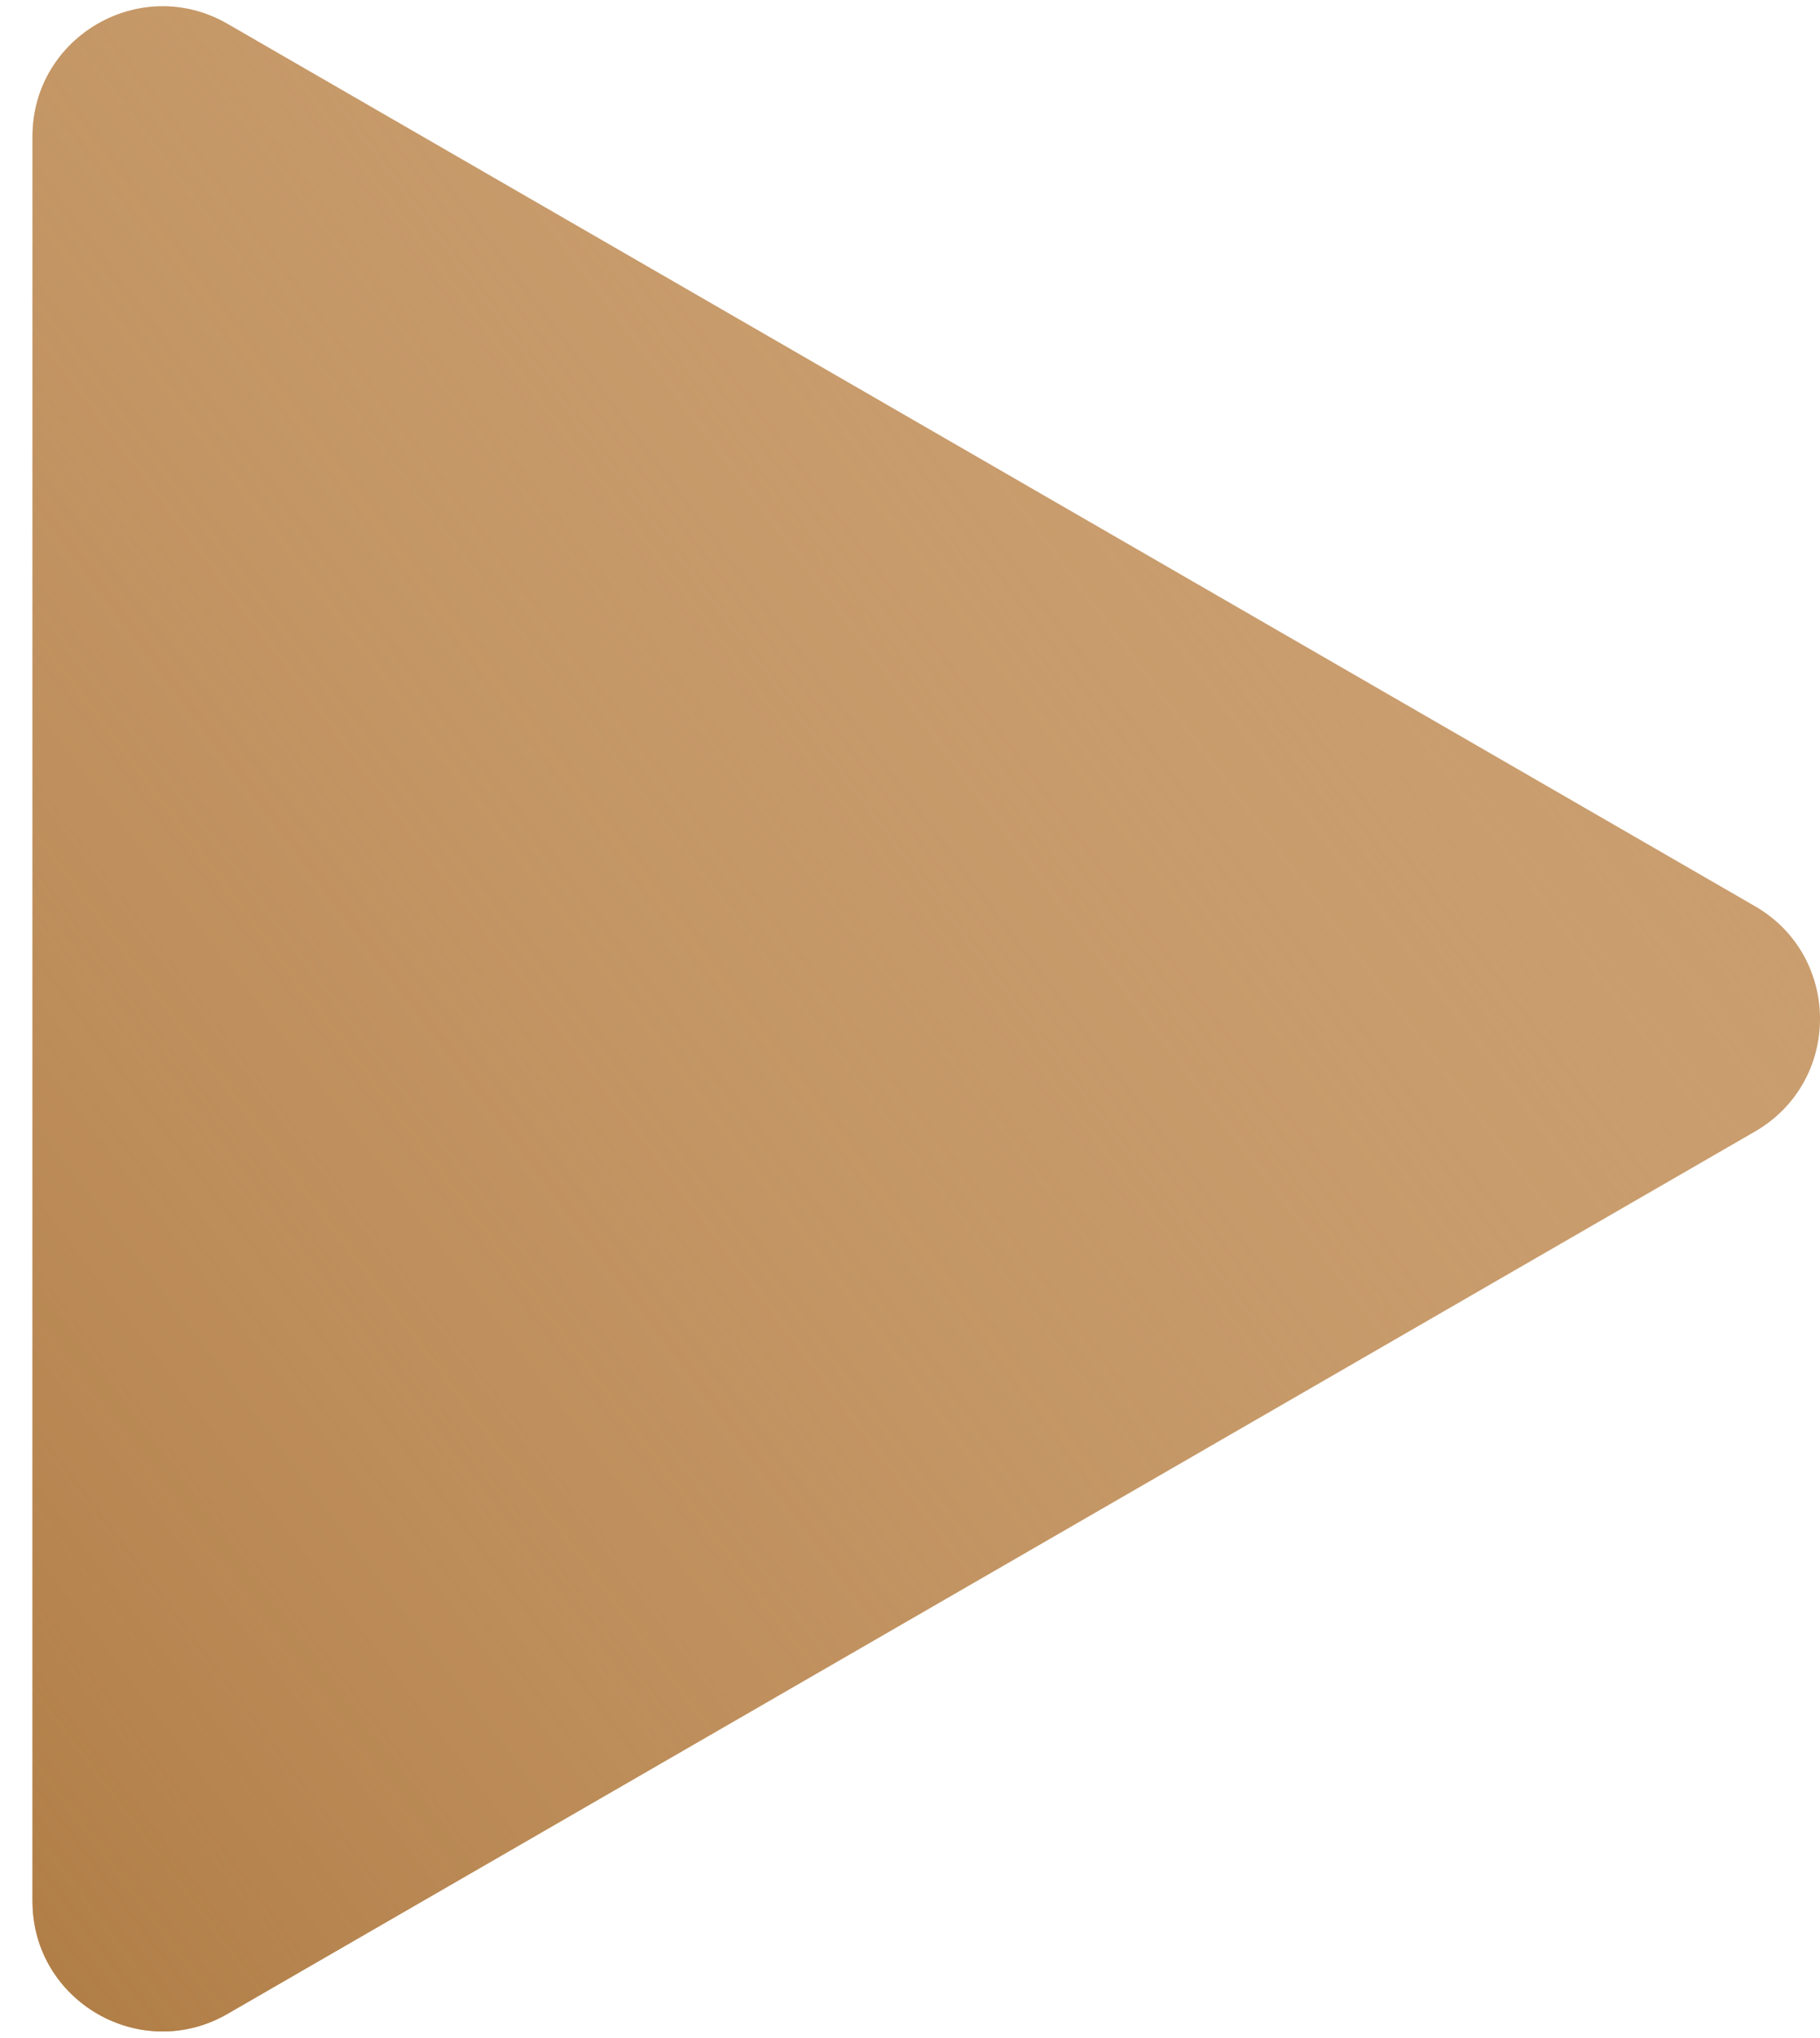 <?xml version="1.0" encoding="UTF-8"?> <svg xmlns="http://www.w3.org/2000/svg" width="42" height="47" viewBox="0 0 42 47" fill="none"> <path d="M40.5 20.902C42.5 22.057 42.5 24.943 40.5 26.098L5.25 46.45C3.25 47.604 0.75 46.161 0.75 43.852L0.75 3.148C0.75 0.839 3.25 -0.604 5.25 0.55L40.5 20.902Z" fill="#CA9E6F"></path> <path d="M40.5 20.902C42.5 22.057 42.5 24.943 40.5 26.098L5.25 46.45C3.25 47.604 0.75 46.161 0.75 43.852L0.75 3.148C0.75 0.839 3.25 -0.604 5.25 0.55L40.5 20.902Z" fill="url(#paint0_linear)"></path> <defs> <linearGradient id="paint0_linear" x1="-0.5" y1="43.5" x2="40" y2="13" gradientUnits="userSpaceOnUse"> <stop stop-color="#B17E47"></stop> <stop offset="1" stop-color="#CA9E6F" stop-opacity="0"></stop> </linearGradient> </defs> </svg> 